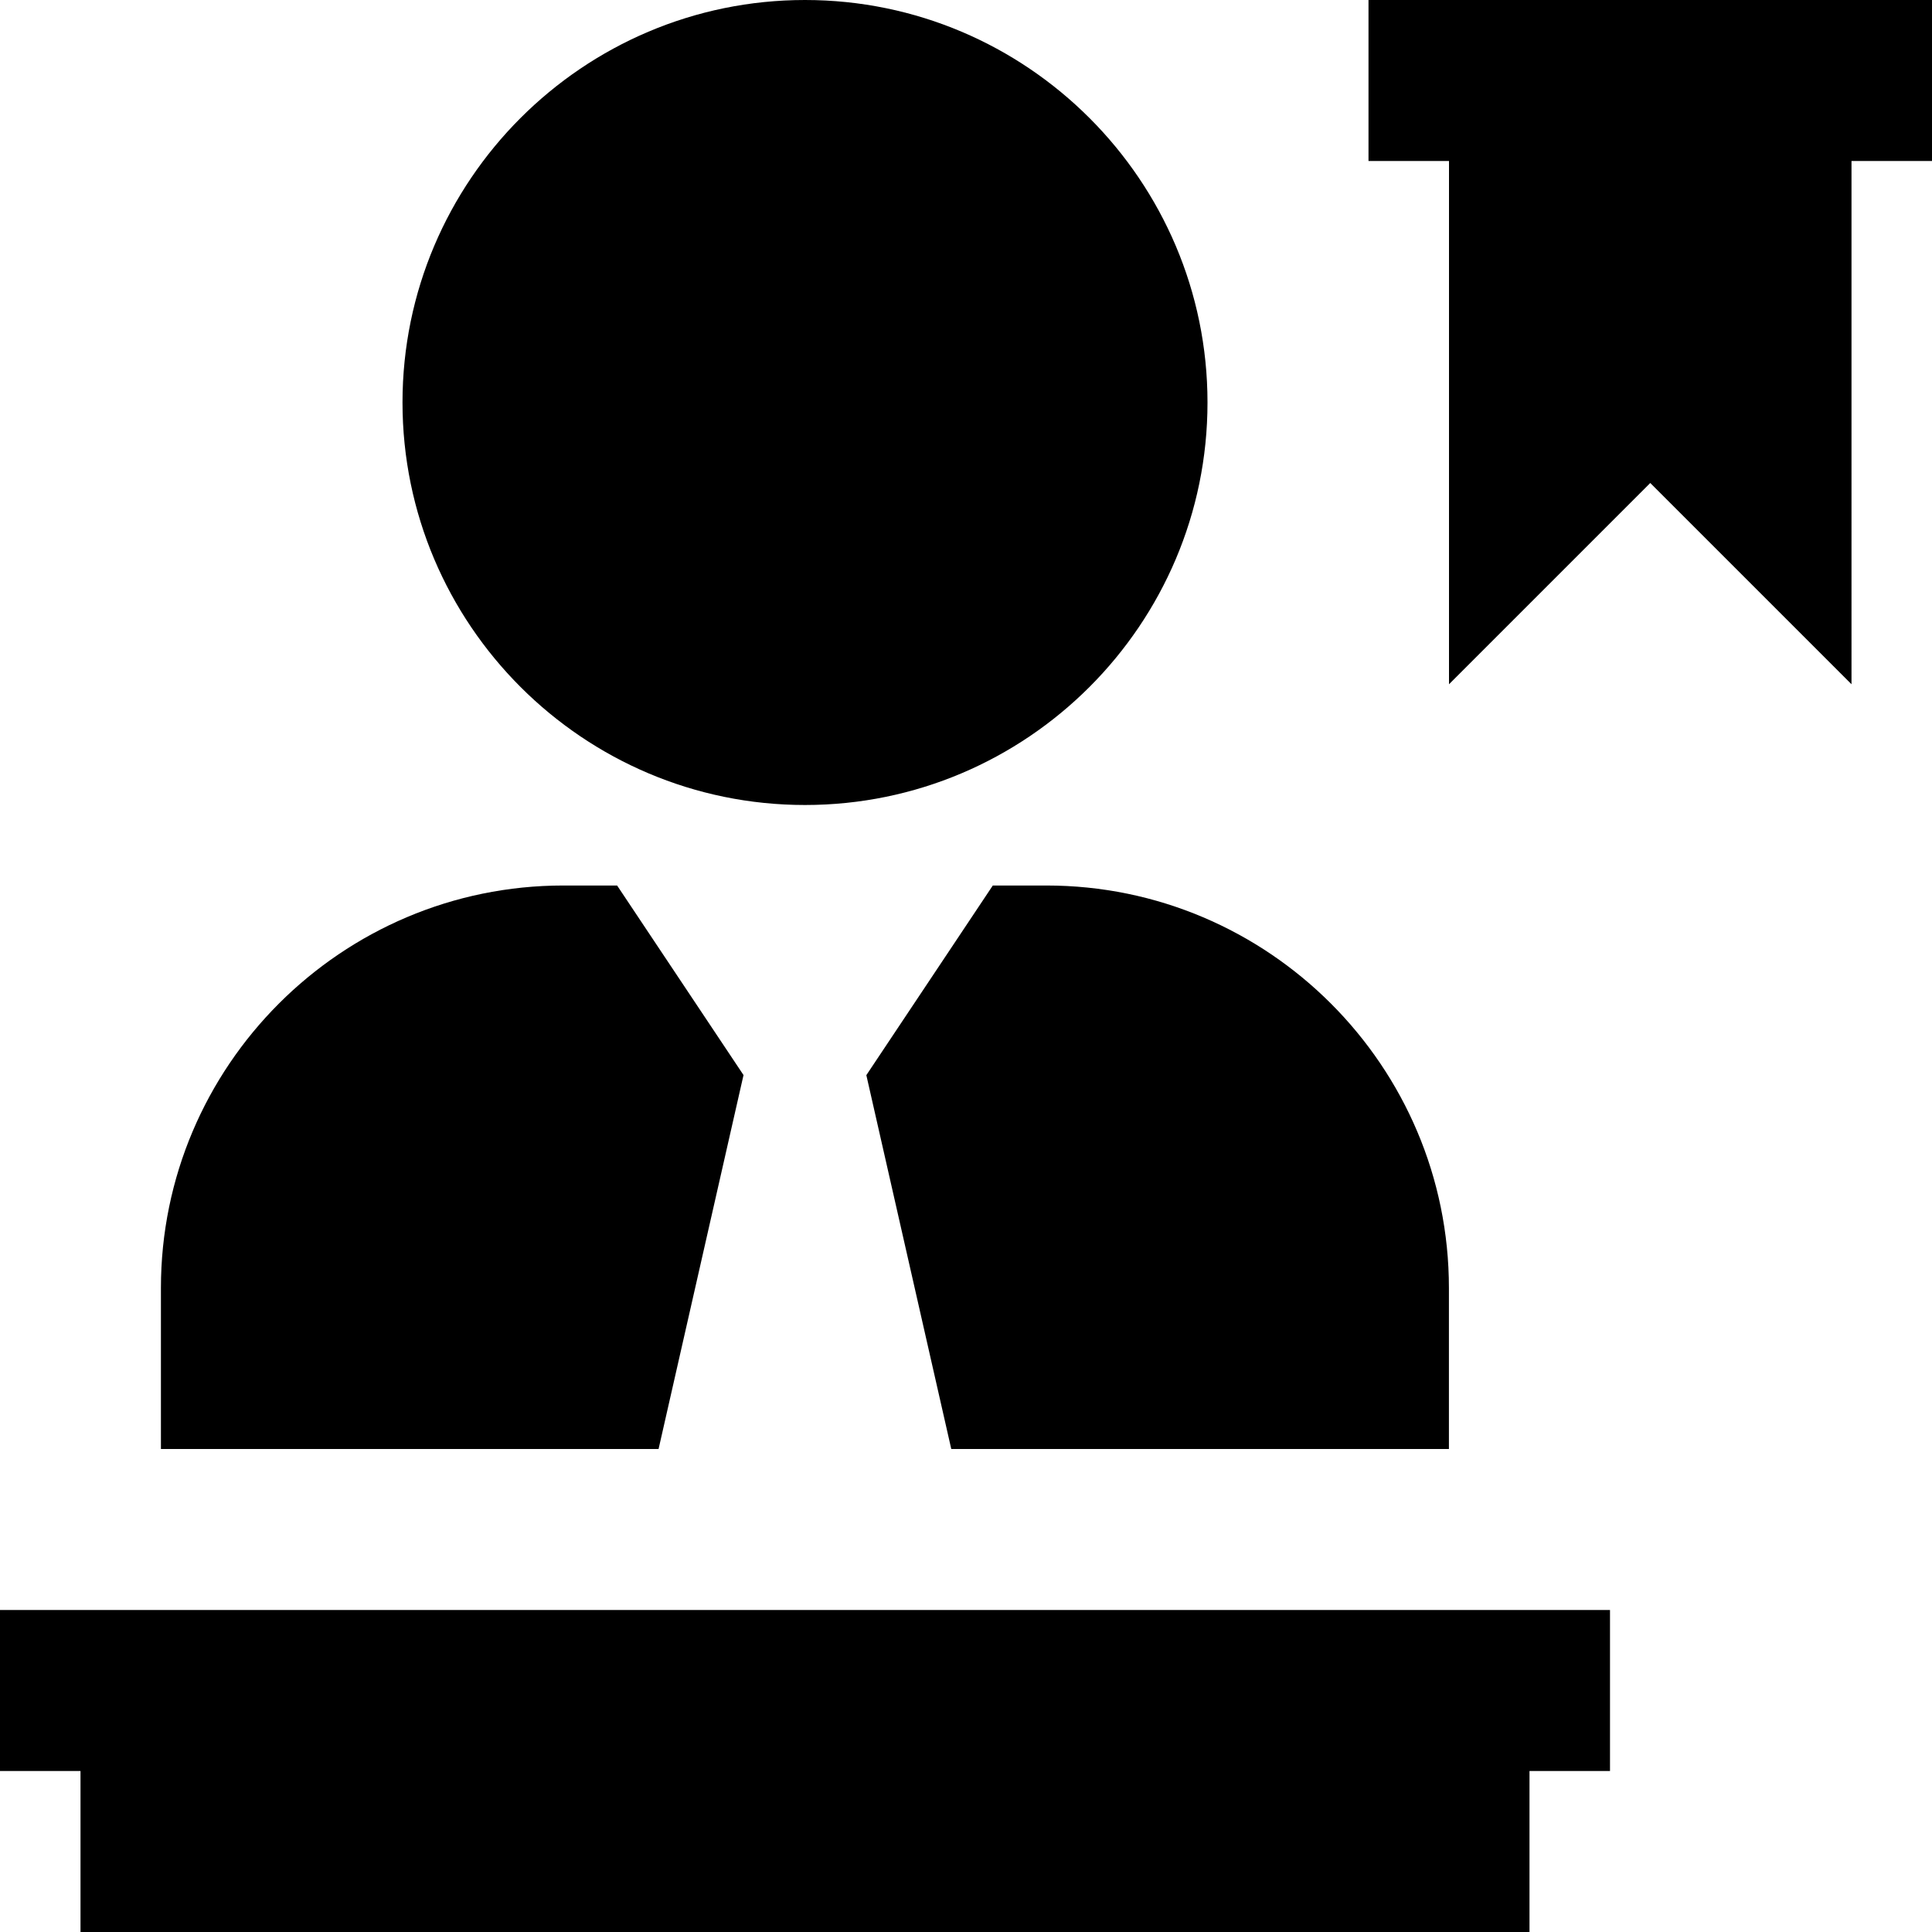 <?xml version="1.0" encoding="UTF-8"?>
<svg xmlns="http://www.w3.org/2000/svg" id="Layer_1" data-name="Layer 1" viewBox="0 0 24 24">
  <path d="m5,5C5,2.243,7.243,0,10,0s5,2.243,5,5-2.243,5-5,5-5-2.243-5-5ZM24,0h-7v2h1v6.5l2.5-2.5,2.5,2.5V2h1V0ZM0,22h1v2h18v-2h1v-2H0v2Zm12.333-11l-1.571,2.356,1.055,4.644h6.182v-2c0-2.757-2.243-5-5-5h-.667Zm-3.096,2.356l-1.571-2.356h-.667c-2.757,0-5,2.243-5,5v2h6.182l1.055-4.644Z"/>
</svg>
